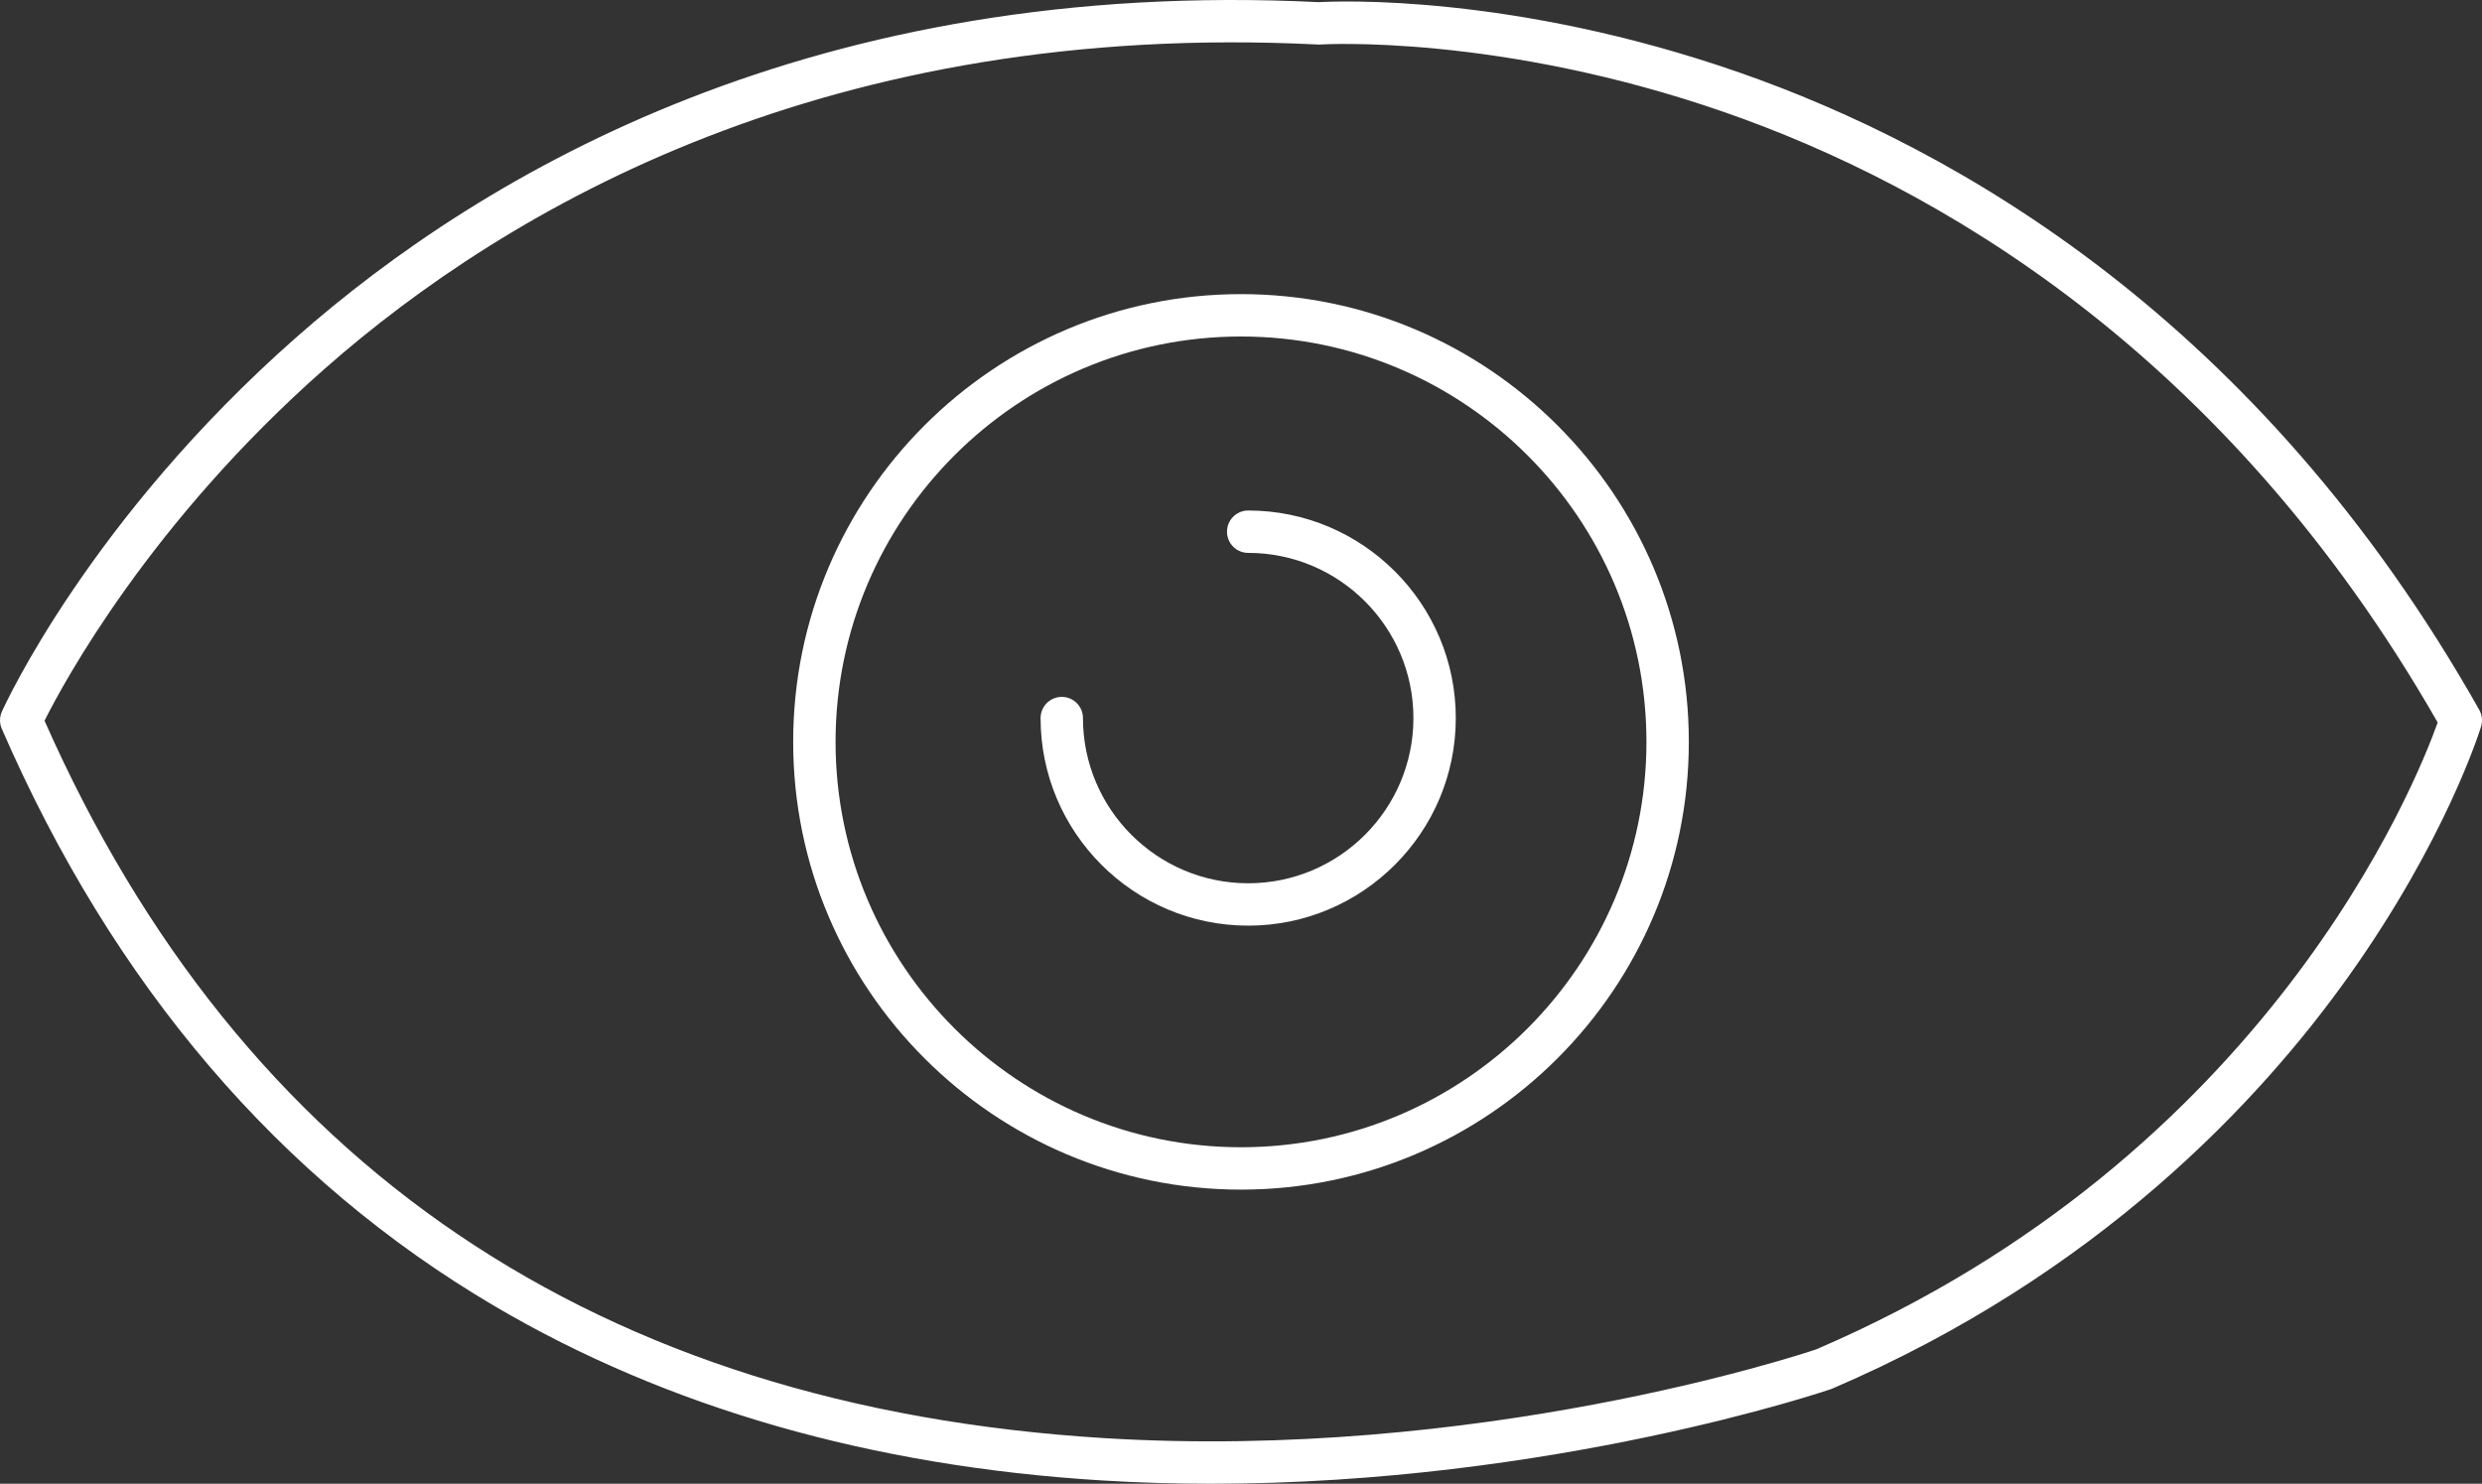 <?xml version="1.0" encoding="utf-8"?>
<!-- Generator: Adobe Illustrator 26.0.2, SVG Export Plug-In . SVG Version: 6.00 Build 0)  -->
<svg version="1.1" id="Lag_1" xmlns="http://www.w3.org/2000/svg" xmlns:xlink="http://www.w3.org/1999/xlink" x="0px" y="0px"
	 viewBox="0 0 292.807 175.068" style="enable-background:new 0 0 292.807 175.068;" xml:space="preserve">
<rect x="0" y="0" width="292.807" height="175.068" fill="#333333" stroke="none"/>
<style type="text/css">
	.st0{fill:#FFFFFF;}
</style>
<g>
	<g>
		<path class="st0" d="M142.887,175.068c-4.239,0-8.558-0.122-12.941-0.392c-27.149-1.671-51.226-8.583-71.56-20.544
			C32.932,139.16,13.358,116.231,0.208,85.985c-0.282-0.647-0.276-1.383,0.014-2.026c0.414-0.917,10.424-22.711,34.651-44.087
			C57.193,20.177,96.255-2.667,155.605,0.254c2.131-0.12,22.843-1.017,49.573,8.295c25.469,8.874,61.29,29.124,87.307,75.21
			c0.336,0.596,0.414,1.304,0.214,1.959c-0.164,0.537-4.149,13.333-15.595,29.429c-10.534,14.813-29.66,35.287-60.953,48.698
			c-0.055,0.023-0.112,0.046-0.168,0.065C215.625,164.034,183.168,175.068,142.887,175.068z M5.253,85.039
			c23.212,52.493,65.262,80.97,125,84.646c44.076,2.704,82.014-9.8,84.016-10.475c53.21-22.843,70.763-66.813,73.31-73.964
			c-25.201-44.042-59.569-63.449-84.046-71.977c-26.68-9.294-47.542-8.033-47.747-8.018c-0.098,0.006-0.194,0.007-0.292,0.002
			C97.862,2.37,59.977,24.446,38.35,43.471C17.696,61.642,7.485,80.58,5.253,85.039z"/>
	</g>
	<g>
		<path class="st0" d="M146.404,140.365c-29.131,0-52.831-23.7-52.831-52.831s23.7-52.83,52.831-52.83
			c29.131,0,52.831,23.699,52.831,52.83S175.535,140.365,146.404,140.365z M146.404,39.704c-26.374,0-47.831,21.456-47.831,47.83
			s21.457,47.831,47.831,47.831s47.831-21.457,47.831-47.831S172.778,39.704,146.404,39.704z"/>
	</g>
	<g>
		<path class="st0" d="M147.252,109.218c-13.505,0-24.492-10.987-24.492-24.492c0-1.381,1.119-2.5,2.5-2.5s2.5,1.119,2.5,2.5
			c0,10.748,8.744,19.492,19.492,19.492c10.748,0,19.492-8.744,19.492-19.492c0-10.747-8.744-19.491-19.492-19.491
			c-1.381,0-2.5-1.119-2.5-2.5s1.119-2.5,2.5-2.5c13.505,0,24.492,10.986,24.492,24.491S160.756,109.218,147.252,109.218z"/>
	</g>
</g>
</svg>
